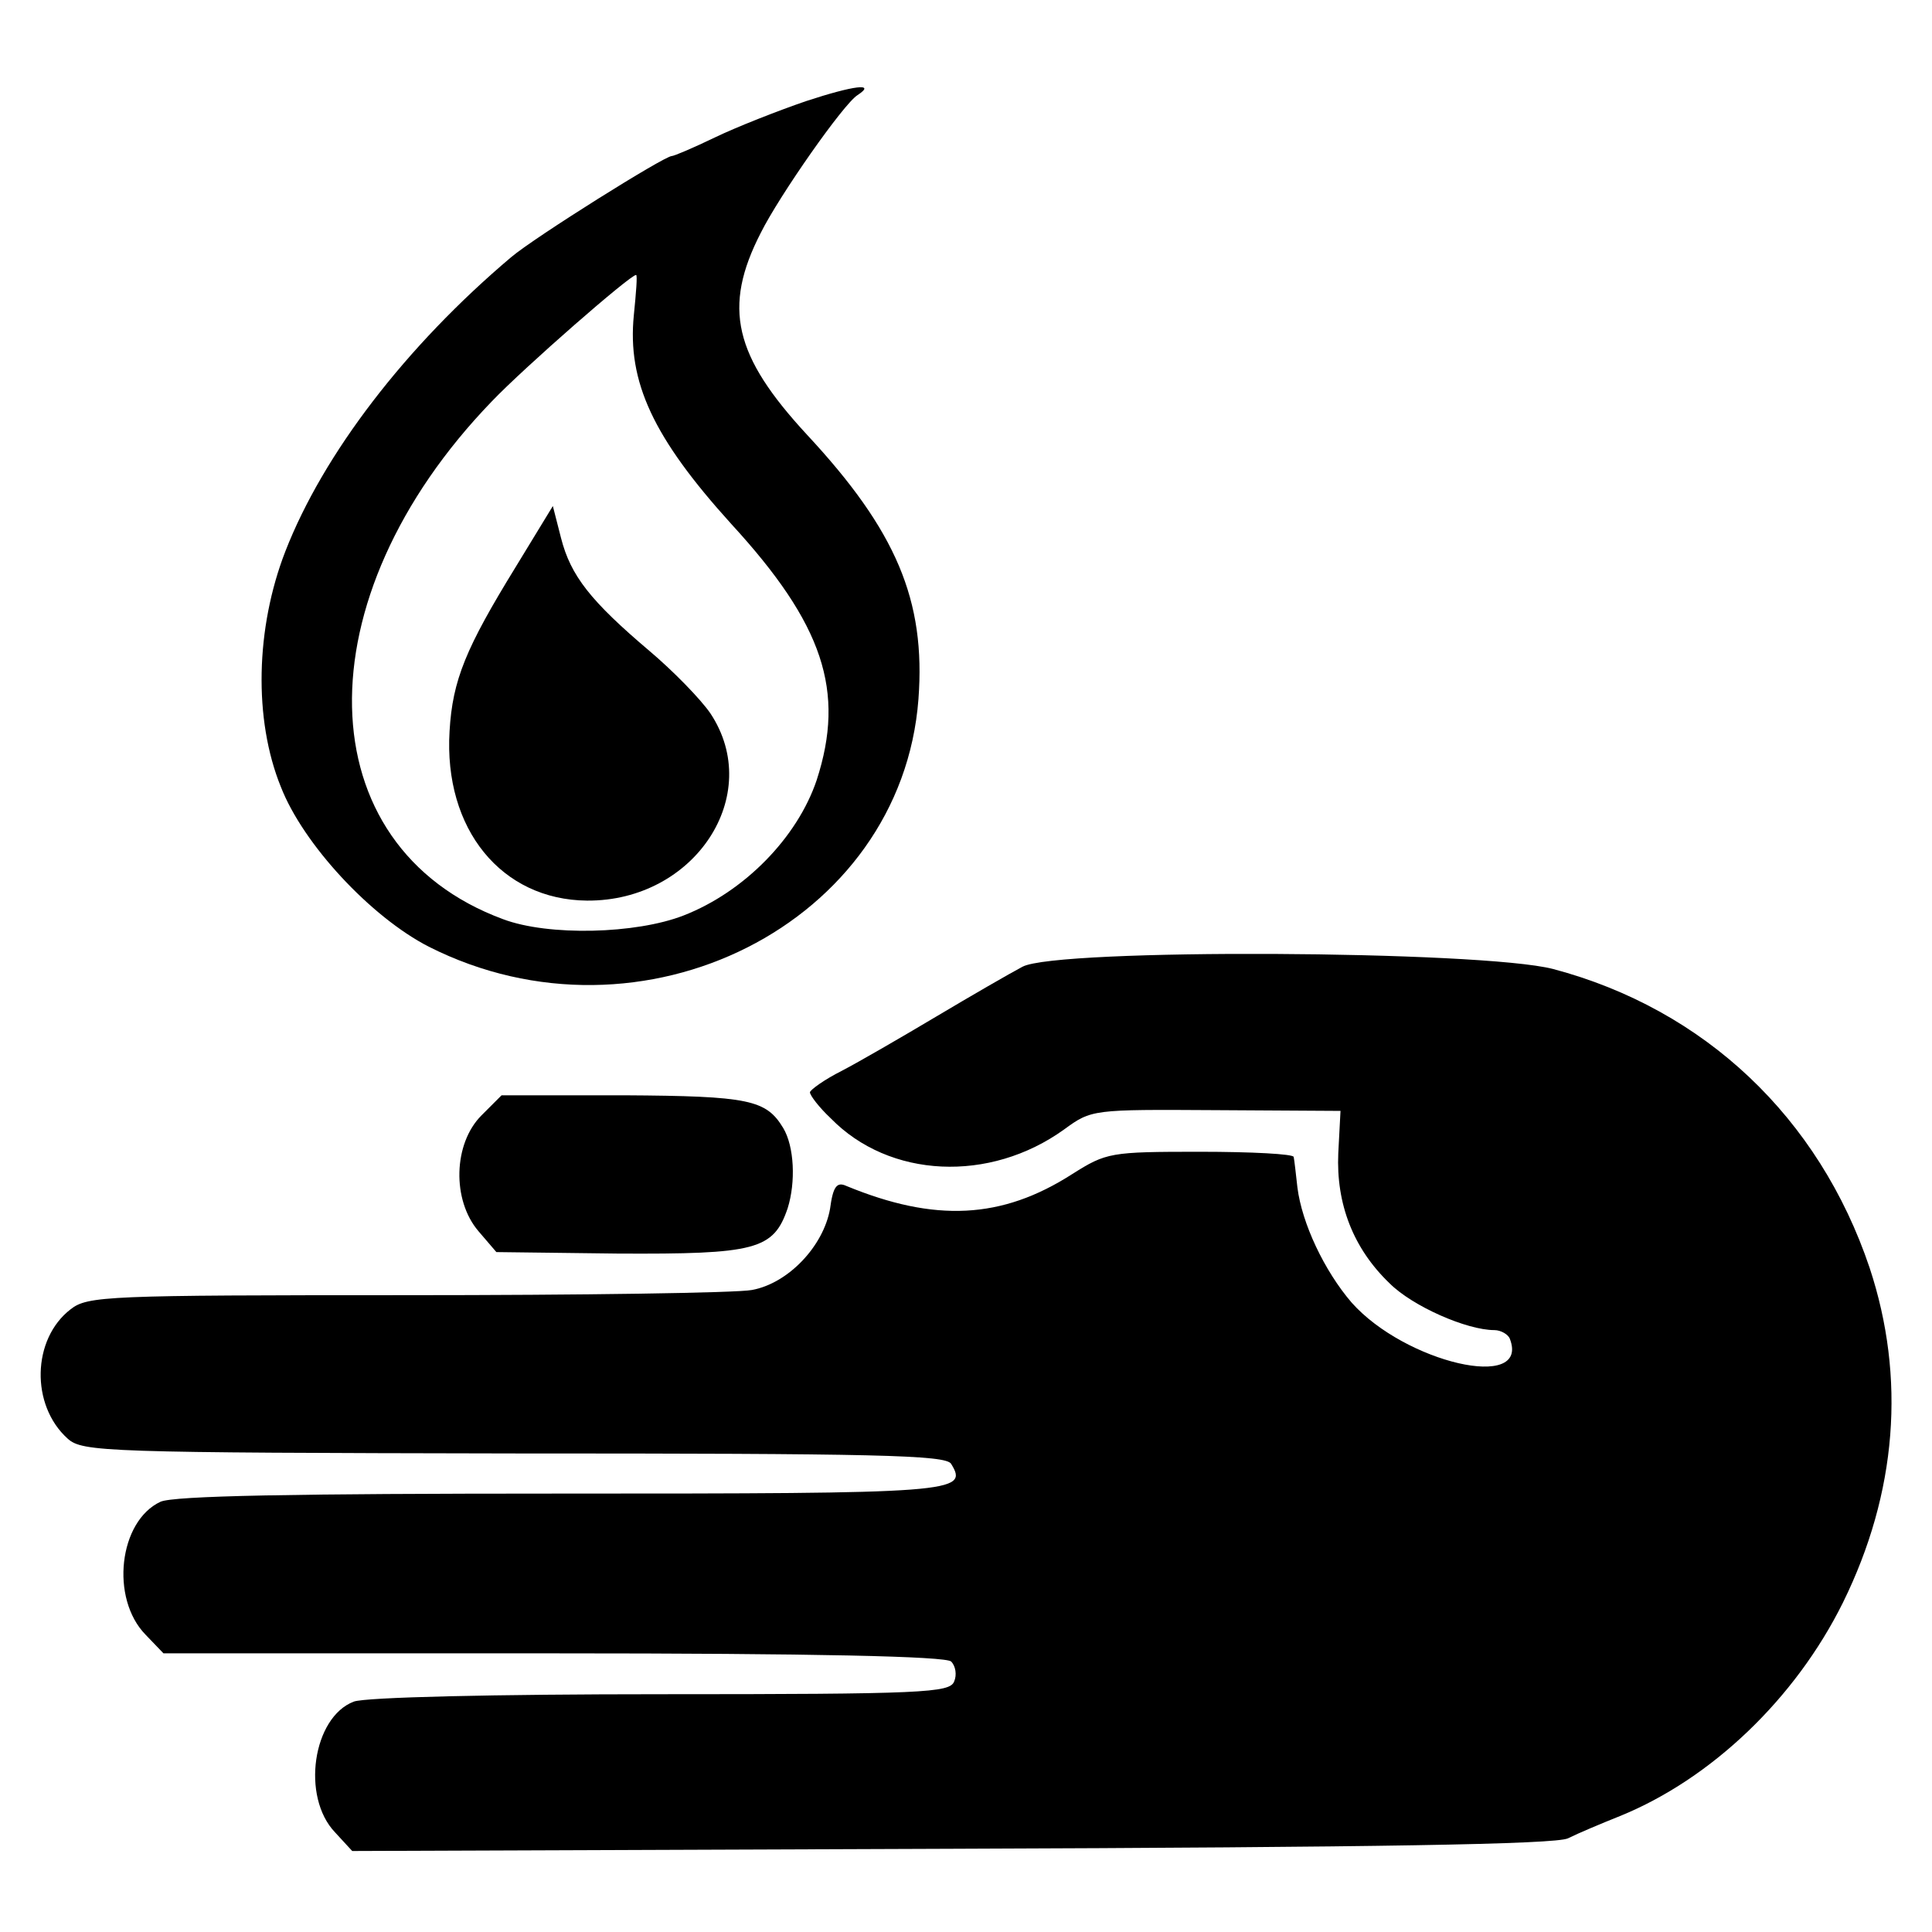 <?xml version="1.0" standalone="no"?>
<!DOCTYPE svg PUBLIC "-//W3C//DTD SVG 20010904//EN"
 "http://www.w3.org/TR/2001/REC-SVG-20010904/DTD/svg10.dtd">
<svg version="1.0" xmlns="http://www.w3.org/2000/svg"
 width="260pt" height="260pt" viewBox="0 0 260 260"
 preserveAspectRatio="xMidYMid meet">
<g transform="translate(0,260) scale(0.1,-0.1)"
fill="#000000" stroke="none">
<path d="M1085 2464 c-38 -13 -94 -35 -123 -49 -29 -14 -55 -25 -58 -25 -10 0
-184 -109 -216 -136 -142 -120 -253 -265 -304 -396 -40 -103 -43 -226 -6 -317
30 -77 121 -175 199 -215 287 -145 636 31 659 333 10 133 -30 227 -150 356
-98 106 -114 171 -62 272 25 50 111 173 130 185 26 17 -5 13 -69 -8z m-232
-288 c-9 -90 26 -165 131 -281 124 -135 154 -225 115 -345 -26 -77 -97 -150
-179 -182 -64 -25 -182 -28 -243 -5 -265 98 -272 431 -15 697 44 46 186 170
194 170 2 0 0 -24 -3 -54z"/>
<path d="M694 1837 c-67 -109 -85 -152 -89 -221 -8 -132 70 -227 185 -228 145
-1 239 142 166 252 -13 19 -50 57 -82 84 -79 67 -106 101 -119 152 l-11 43
-50 -82z"/>
<path d="M1376 1299 c-17 -9 -69 -39 -116 -67 -47 -28 -104 -61 -127 -73 -24
-12 -43 -26 -43 -29 0 -4 12 -20 28 -35 79 -81 214 -87 314 -15 37 27 38 27
204 26 l168 -1 -3 -57 c-3 -68 20 -128 69 -175 31 -31 104 -63 141 -63 9 0 19
-6 21 -12 27 -71 -141 -32 -213 49 -37 43 -67 107 -73 155 -2 18 -4 36 -5 41
0 4 -57 7 -126 7 -121 0 -126 -1 -172 -30 -95 -61 -185 -65 -304 -16 -13 6
-18 -1 -22 -31 -9 -50 -56 -100 -105 -109 -20 -4 -230 -7 -465 -7 -404 0 -429
-1 -452 -19 -52 -40 -54 -129 -4 -174 20 -18 49 -19 601 -20 487 0 581 -2 588
-14 24 -39 6 -40 -526 -40 -361 0 -520 -3 -538 -11 -56 -26 -68 -130 -20 -179
l24 -25 525 0 c353 0 528 -4 535 -11 6 -6 8 -18 4 -27 -6 -15 -41 -17 -394
-17 -223 0 -399 -4 -414 -10 -55 -21 -71 -128 -25 -176 l23 -25 806 3 c576 2
812 6 830 14 14 7 45 20 70 30 123 50 236 158 300 287 73 148 85 303 36 451
-68 202 -222 348 -426 402 -97 25 -668 28 -714 3z"/>
<path d="M648 1099 c-38 -38 -40 -114 -4 -156 l24 -28 163 -2 c186 -1 210 5
229 61 11 35 9 83 -6 108 -23 38 -46 43 -214 44 l-165 0 -27 -27z"/>
</g>
</svg>
